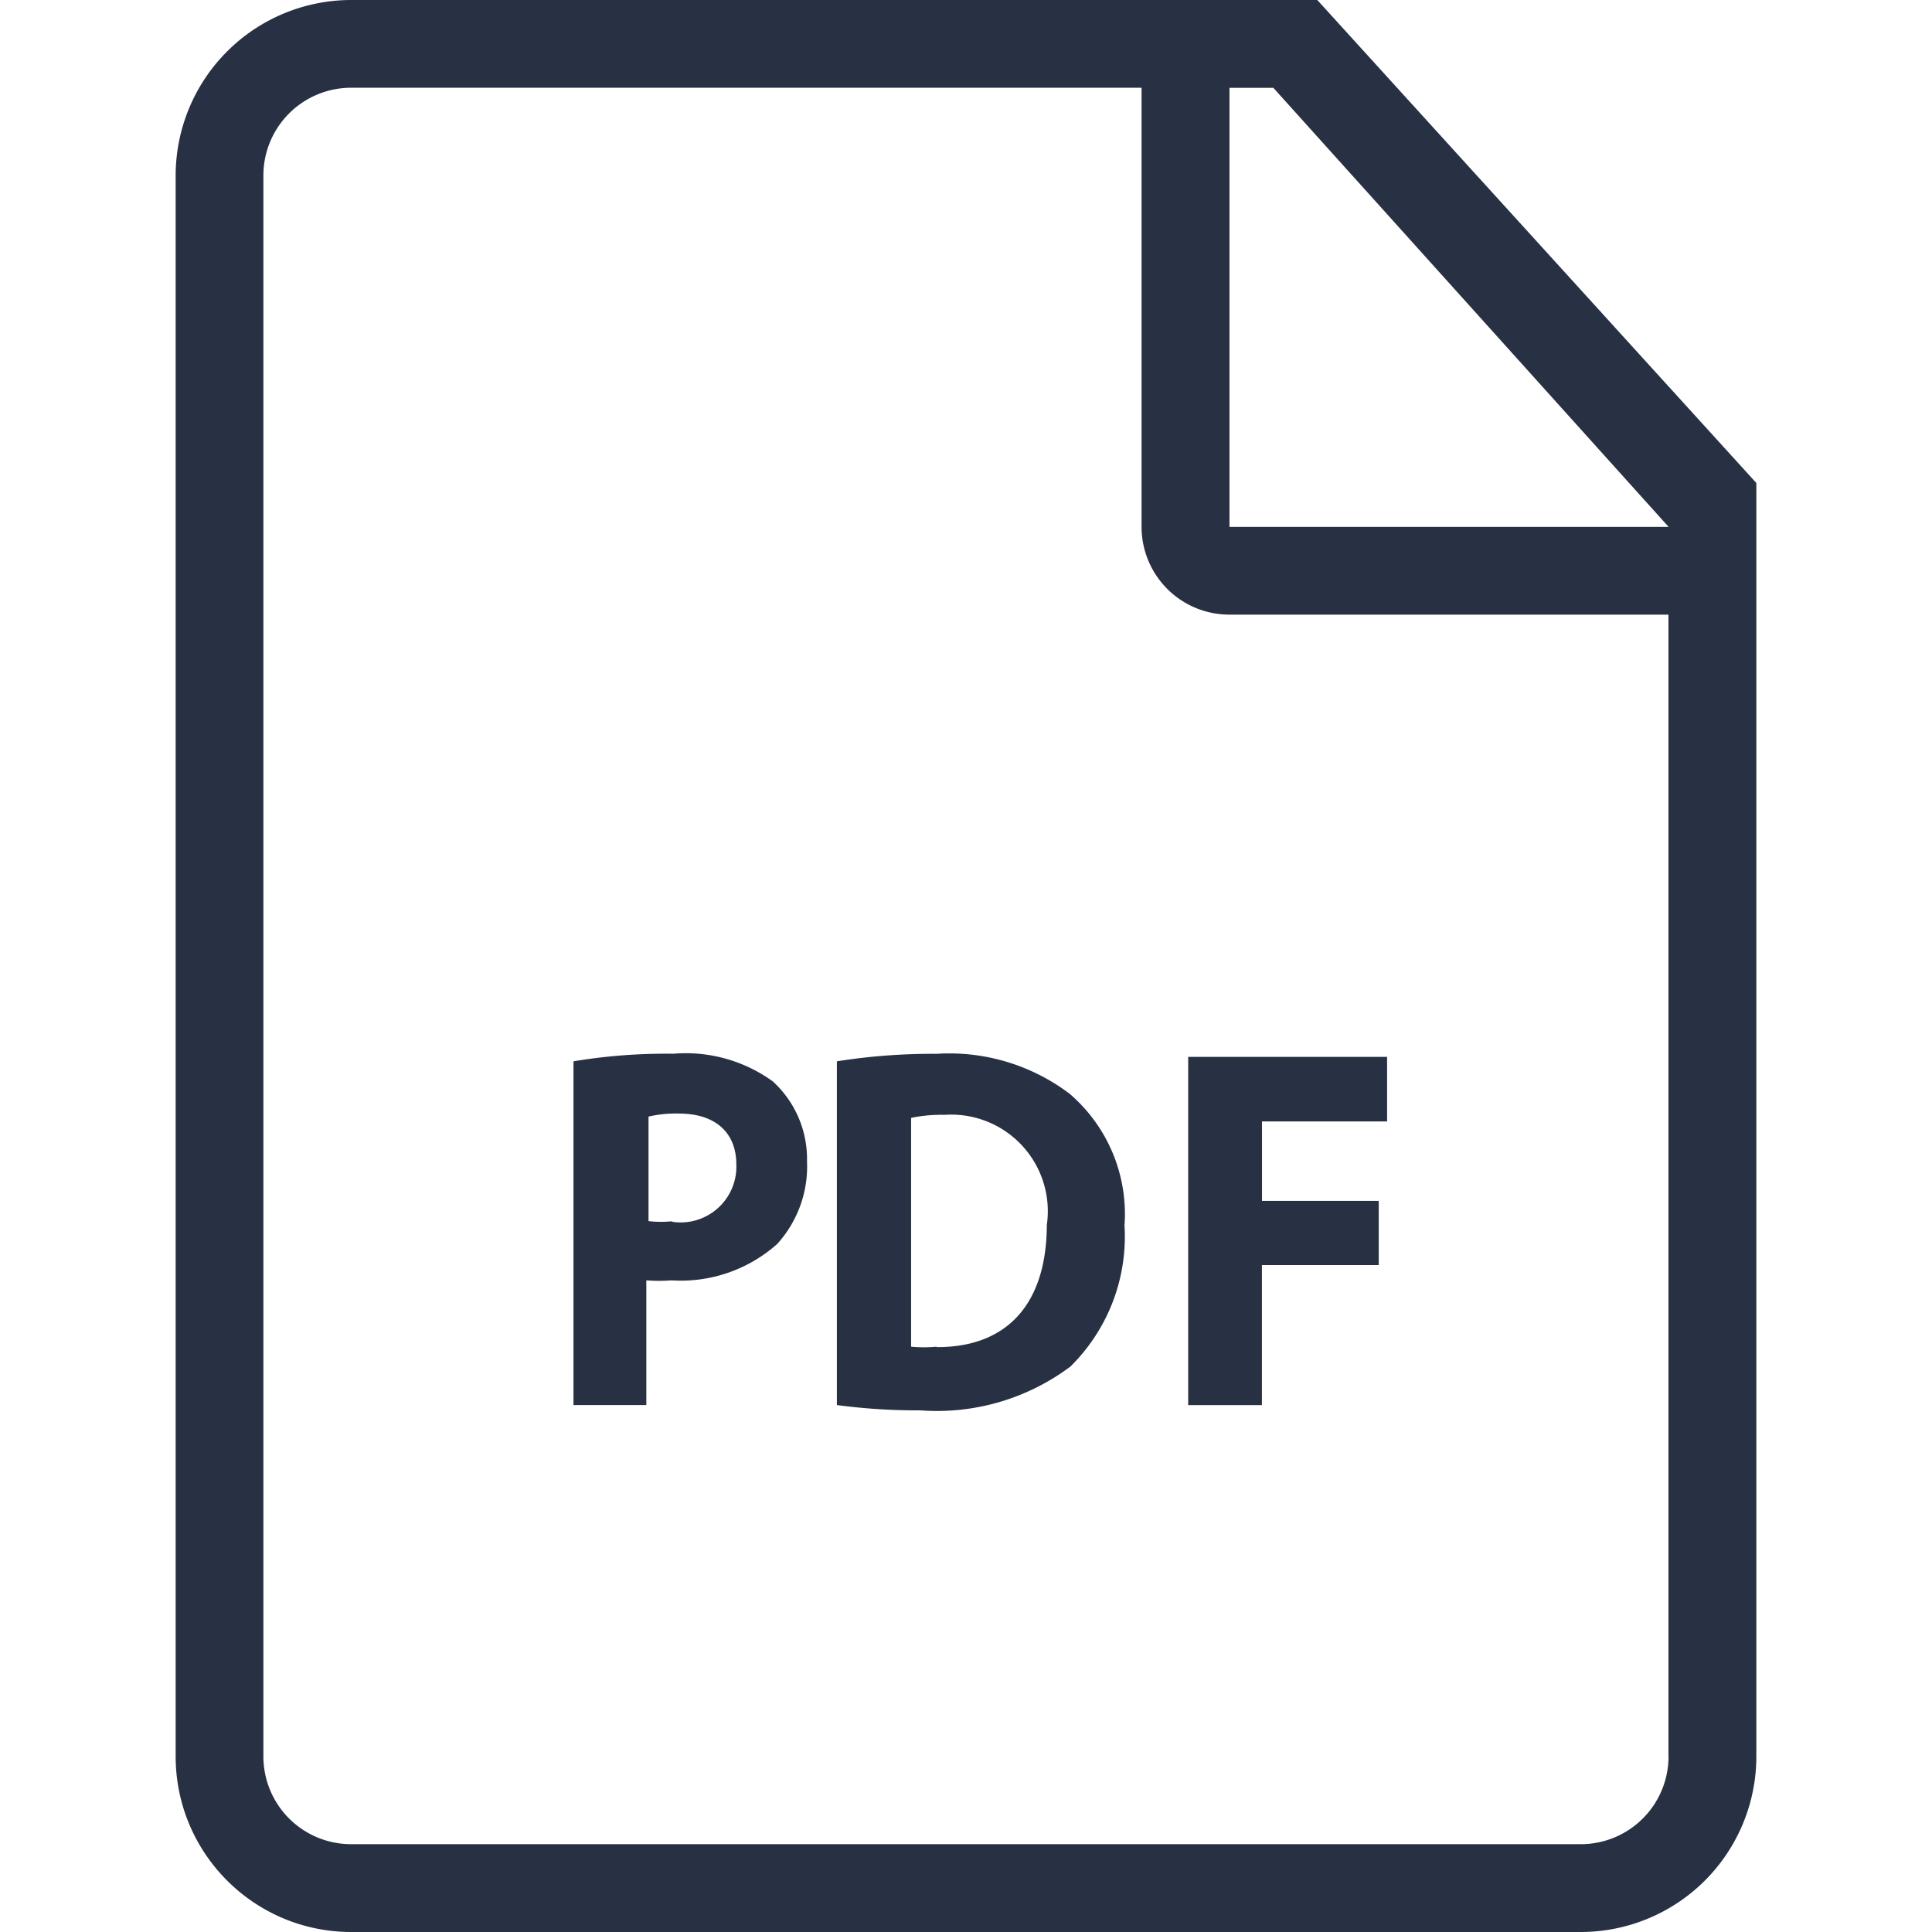 <svg xmlns="http://www.w3.org/2000/svg" width="24" height="24" fill="none"><path fill="#283143" d="M9.595 13.43a1.844 1.844 0 0 0-1.233-.34 6.968 6.968 0 0 0-1.238.094v4.27h.905v-1.549c.104.008.208.008.311 0a1.8 1.8 0 0 0 1.315-.452c.253-.28.387-.648.37-1.026a1.304 1.304 0 0 0-.43-.998zm-1.113 1.755a.694.694 0 0 1-.147-.01l.027-.006a1.3 1.3 0 0 1-.306 0v-1.298a1.47 1.47 0 0 1 .377-.038c.458 0 .714.24.714.633a.693.693 0 0 1-.665.719z"/><path fill="#283143" d="M16.364 0h-12a2.182 2.182 0 0 0-2.182 2.182v19.636c0 1.205.977 2.182 2.182 2.182h15.272a2.182 2.182 0 0 0 2.182-2.182V6l-5.454-6zm4.363 21.818a1.09 1.09 0 0 1-1.09 1.091H4.363a1.09 1.09 0 0 1-1.091-1.09V2.181a1.09 1.09 0 0 1 1.09-1.091h9.819v5.454a1.09 1.09 0 0 0 1.09 1.091h5.455v14.182zM15.273 6.545V1.091h.545l4.91 5.454h-5.455z"/><path fill="#283143" d="M13.287 13.587a2.476 2.476 0 0 0-1.652-.496 7.605 7.605 0 0 0-1.239.093v4.27c.344.046.69.068 1.037.066.667.05 1.33-.144 1.865-.545.466-.46.711-1.098.671-1.751a1.969 1.969 0 0 0-.682-1.637zm-.283 1.637c-.006 1.03-.546 1.516-1.37 1.51v-.005c-.104.01-.21.01-.316 0v-2.842c.136-.029.276-.041.415-.038a1.2 1.2 0 0 1 1.27 1.375zm1.756 2.231h.916v-1.74h1.451v-.797h-1.45v-.987h1.554v-.802H14.76v4.326z"/></svg>